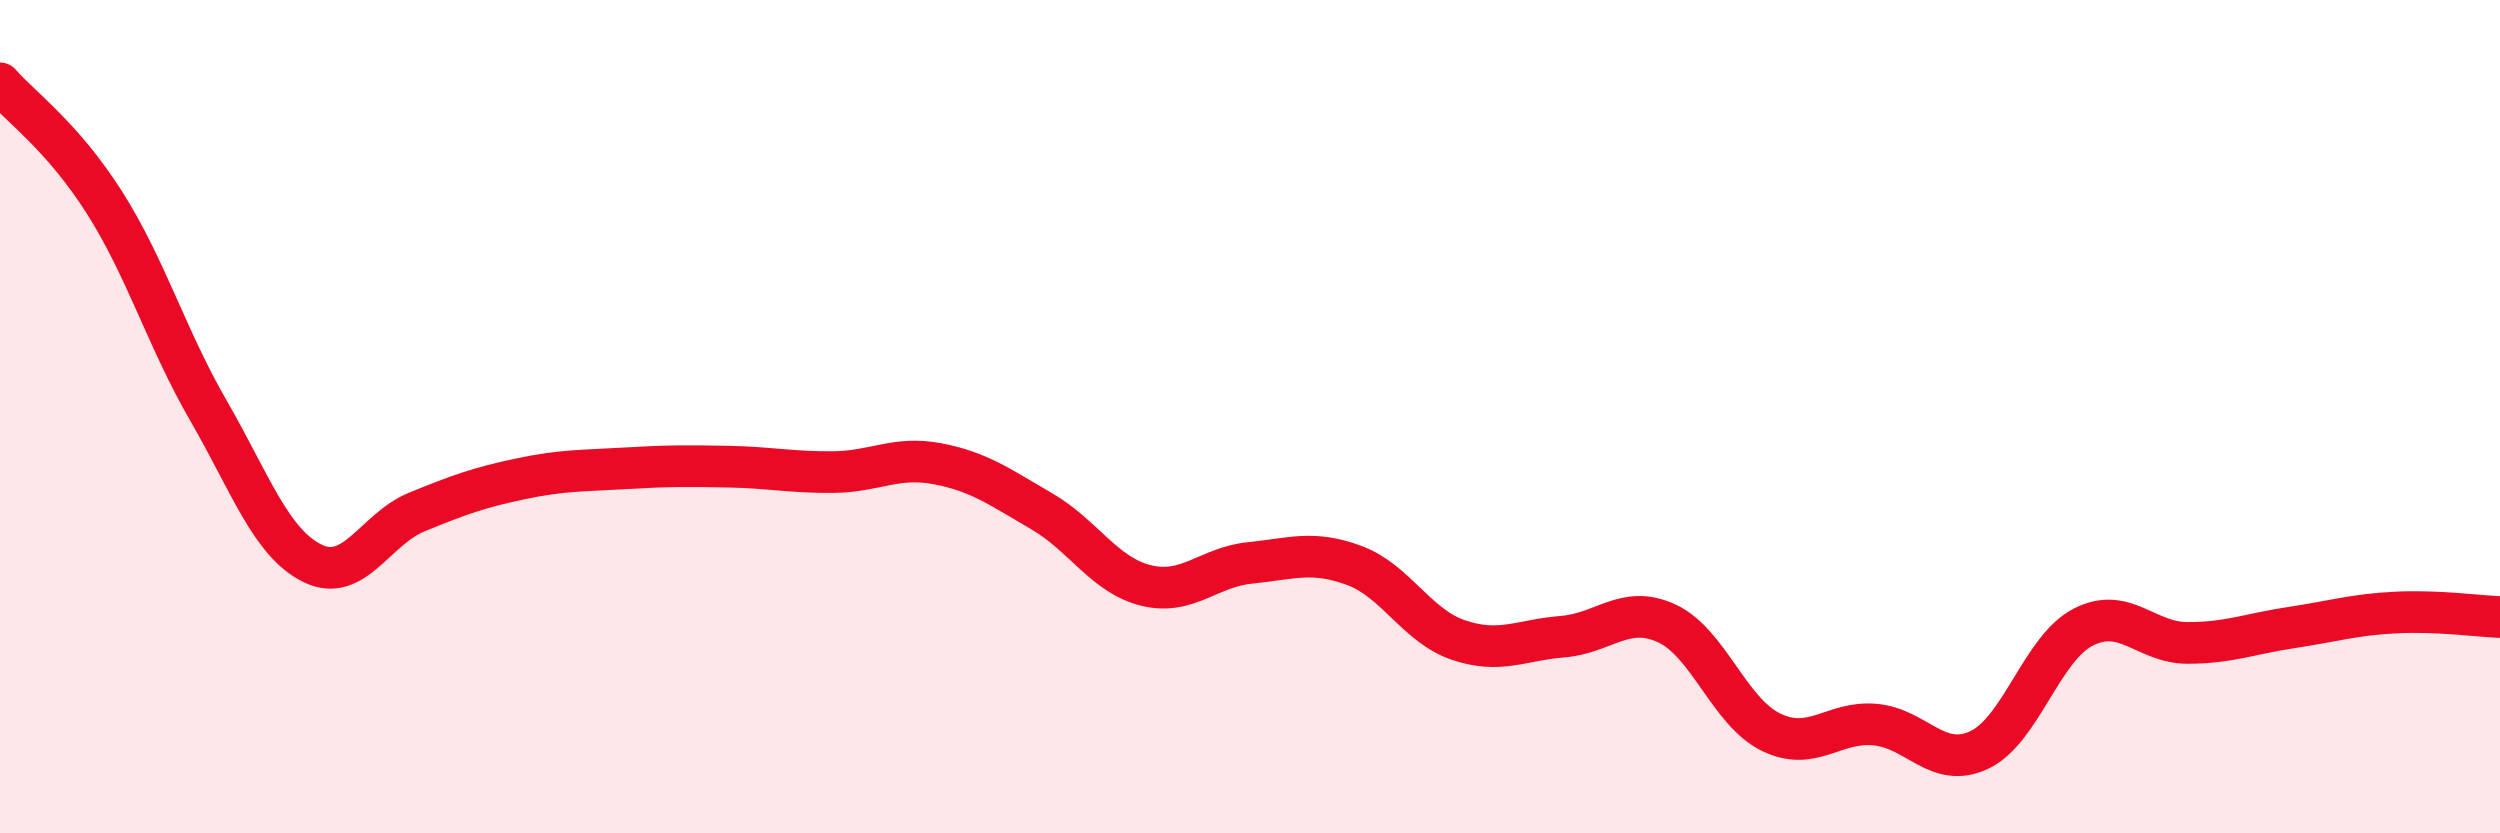
    <svg width="60" height="20" viewBox="0 0 60 20" xmlns="http://www.w3.org/2000/svg">
      <path
        d="M 0,2 C 0.5,2.57 1.5,3.28 2.5,4.85 C 3.5,6.42 4,8.12 5,9.85 C 6,11.58 6.5,13.03 7.5,13.52 C 8.5,14.01 9,12.7 10,12.29 C 11,11.88 11.5,11.7 12.5,11.49 C 13.5,11.28 14,11.3 15,11.24 C 16,11.18 16.5,11.18 17.5,11.2 C 18.5,11.22 19,11.34 20,11.33 C 21,11.32 21.5,10.94 22.5,11.13 C 23.5,11.32 24,11.69 25,12.27 C 26,12.85 26.5,13.8 27.5,14.05 C 28.5,14.3 29,13.61 30,13.51 C 31,13.41 31.5,13.2 32.5,13.57 C 33.5,13.94 34,15.02 35,15.36 C 36,15.7 36.5,15.36 37.5,15.28 C 38.5,15.2 39,14.5 40,14.96 C 41,15.42 41.5,17.08 42.5,17.57 C 43.5,18.06 44,17.3 45,17.39 C 46,17.48 46.5,18.47 47.5,18 C 48.5,17.53 49,15.56 50,15.05 C 51,14.54 51.5,15.43 52.5,15.43 C 53.5,15.43 54,15.21 55,15.06 C 56,14.91 56.5,14.75 57.5,14.7 C 58.5,14.65 59.5,14.79 60,14.81L60 20L0 20Z"
        fill="#EB0A25"
        opacity="0.1"
        stroke-linecap="round"
        stroke-linejoin="round"
      />
      <path
        d="M 0,2 C 0.5,2.57 1.5,3.28 2.5,4.85 C 3.5,6.42 4,8.12 5,9.85 C 6,11.58 6.5,13.03 7.5,13.52 C 8.5,14.01 9,12.7 10,12.29 C 11,11.88 11.5,11.7 12.5,11.49 C 13.5,11.28 14,11.3 15,11.24 C 16,11.18 16.5,11.18 17.5,11.2 C 18.5,11.22 19,11.34 20,11.33 C 21,11.32 21.5,10.94 22.5,11.13 C 23.5,11.32 24,11.69 25,12.27 C 26,12.85 26.5,13.8 27.5,14.05 C 28.5,14.3 29,13.61 30,13.51 C 31,13.41 31.5,13.2 32.5,13.57 C 33.5,13.94 34,15.02 35,15.36 C 36,15.7 36.5,15.36 37.5,15.28 C 38.5,15.2 39,14.5 40,14.96 C 41,15.42 41.5,17.08 42.5,17.57 C 43.5,18.06 44,17.3 45,17.39 C 46,17.48 46.5,18.47 47.5,18 C 48.5,17.53 49,15.56 50,15.05 C 51,14.54 51.5,15.43 52.5,15.43 C 53.5,15.43 54,15.21 55,15.06 C 56,14.91 56.5,14.75 57.5,14.7 C 58.5,14.65 59.5,14.79 60,14.81"
        stroke="#EB0A25"
        stroke-width="1"
        fill="none"
        stroke-linecap="round"
        stroke-linejoin="round"
      />
    </svg>
  